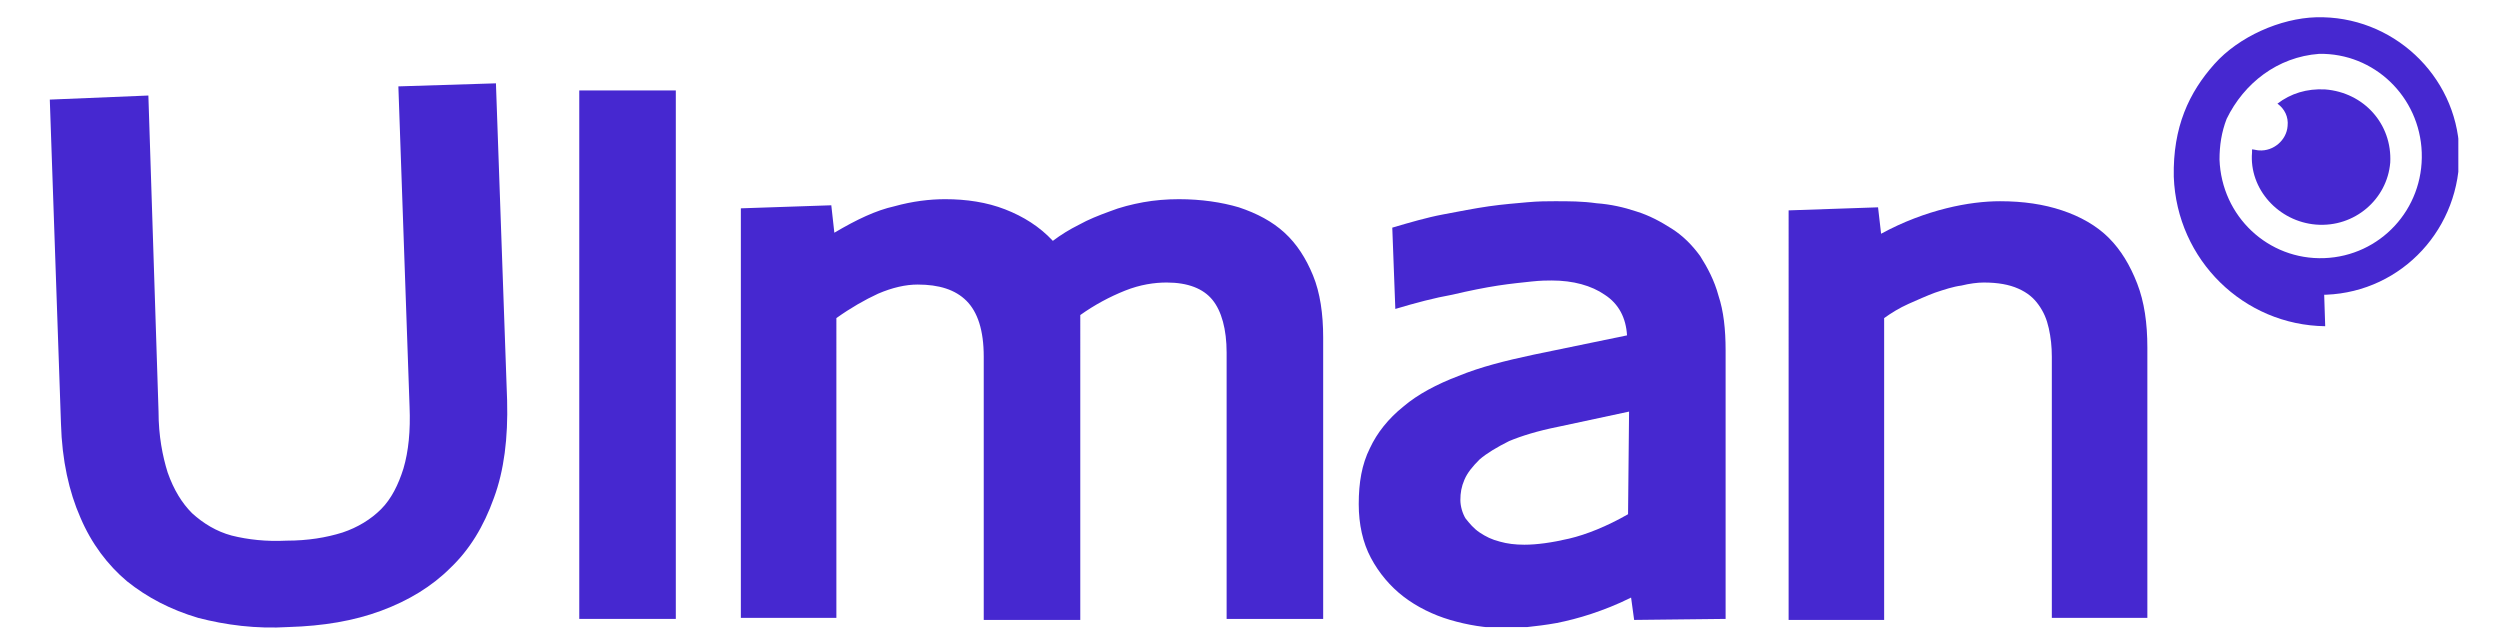 <svg xmlns="http://www.w3.org/2000/svg" xmlns:xlink="http://www.w3.org/1999/xlink" id="Layer_1" x="0px" y="0px" viewBox="0 0 246 63" style="enable-background:new 0 0 246 63;" xml:space="preserve"><style type="text/css">	.st0{clip-path:url(#SVGID_2_);fill:#4628D0;}	.st1{fill:#4628D0;}	.st2{clip-path:url(#SVGID_4_);fill:#4628D0;}	.st3{clip-path:url(#SVGID_6_);fill:#4628D0;}	.st4{clip-path:url(#SVGID_8_);fill:#4628D0;}	.st5{clip-path:url(#SVGID_10_);fill:#4628D0;}	.st6{clip-path:url(#SVGID_12_);fill:#4628D0;}</style><g>	<g>		<defs>			<rect id="SVGID_1_" x="4.9" y="1.7" width="237" height="60"></rect>		</defs>		<clipPath id="SVGID_2_">			<use xlink:href="#SVGID_1_" style="overflow:visible;"></use>		</clipPath>		<path class="st0" d="M37.5,60.1c2.7-1,5-2.4,6.8-4.2c1.9-1.8,3.3-4.1,4.3-6.9c1-2.7,1.4-5.9,1.3-9.6L48.8,8.2l-9.6,0.3L40.3,40   c0.1,2.4-0.1,4.4-0.6,6.1c-0.5,1.6-1.2,3-2.2,4s-2.3,1.8-3.8,2.3c-1.6,0.5-3.4,0.8-5.5,0.8c-2,0.1-3.8-0.1-5.4-0.5   c-1.5-0.4-2.8-1.2-3.9-2.2c-1-1-1.8-2.3-2.4-4c-0.5-1.6-0.9-3.6-0.9-6l-1-31.1L4.9,9.8L6,41.7c0.1,3.6,0.8,6.7,1.9,9.2   c1.1,2.6,2.7,4.7,4.6,6.3c2,1.6,4.3,2.8,7,3.6c2.7,0.7,5.7,1.1,8.9,0.9C31.8,61.6,34.8,61.1,37.5,60.1"></path>	</g></g><rect x="57" y="8.9" class="st1" width="9.5" height="52"></rect><g>	<g>		<defs>			<rect id="SVGID_3_" x="4.9" y="1.7" width="237" height="60"></rect>		</defs>		<clipPath id="SVGID_4_">			<use xlink:href="#SVGID_3_" style="overflow:visible;"></use>		</clipPath>		<path class="st2" d="M130.2,60.9V33.2c0-2.3-0.3-4.4-1-6.1s-1.6-3.1-2.8-4.2c-1.2-1.1-2.7-1.9-4.5-2.5c-1.7-0.5-3.7-0.8-5.9-0.8   c-1.2,0-2.4,0.1-3.5,0.3c-1.1,0.2-2.3,0.5-3.3,0.9c-1.1,0.4-2.1,0.8-3,1.3c-1,0.5-1.8,1-2.6,1.6c-1.3-1.4-2.9-2.4-4.7-3.1   c-1.8-0.7-3.8-1-5.9-1c-1.5,0-3.2,0.2-5,0.7c-1.8,0.4-3.7,1.3-5.9,2.6l-0.3-2.7l-8.9,0.3v40.3h9.4V31.3c1.4-1,2.8-1.8,4.1-2.4   c1.4-0.6,2.7-0.9,3.9-0.9c2.1,0,3.7,0.5,4.8,1.6c1.1,1.1,1.7,2.9,1.7,5.5V61h9.5V31c1.4-1,2.9-1.8,4.4-2.4s2.9-0.8,4.1-0.8   c2.1,0,3.6,0.6,4.5,1.7s1.4,2.9,1.4,5.2v26.2H130.2z"></path>	</g>	<g>		<defs>			<rect id="SVGID_5_" x="4.9" y="1.7" width="237" height="60"></rect>		</defs>		<clipPath id="SVGID_6_">			<use xlink:href="#SVGID_5_" style="overflow:visible;"></use>		</clipPath>		<path class="st3" d="M160.3,40.5l-0.1,10.1c-2.1,1.2-4.1,2-5.8,2.4s-3.2,0.6-4.4,0.6c-0.9,0-1.7-0.1-2.4-0.3   c-0.8-0.2-1.4-0.5-2-0.9s-1-0.9-1.4-1.4c-0.3-0.5-0.5-1.2-0.5-1.8c0-0.7,0.1-1.3,0.4-2c0.3-0.7,0.8-1.3,1.5-2   c0.7-0.6,1.7-1.2,2.9-1.8c1.2-0.5,2.8-1,4.8-1.4L160.3,40.5z M169.8,60.9V34.5c0-2.1-0.2-3.9-0.7-5.4c-0.4-1.5-1.1-2.8-1.8-3.9   c-0.8-1.1-1.7-2-2.8-2.7s-2.2-1.3-3.5-1.7c-1.2-0.4-2.5-0.7-3.9-0.8c-1.4-0.2-2.7-0.2-4.1-0.2c-0.7,0-1.6,0-2.7,0.1   c-1.1,0.1-2.4,0.2-3.8,0.4c-1.4,0.2-2.9,0.5-4.5,0.8s-3.3,0.8-5,1.3l0.3,8c2-0.6,3.9-1.1,5.6-1.4c1.7-0.4,3.2-0.7,4.5-0.9   s2.4-0.3,3.3-0.4s1.6-0.1,2-0.1c2.1,0,3.9,0.5,5.2,1.4c1.4,0.9,2.1,2.3,2.2,4l-9.2,1.9c-2.8,0.6-5.2,1.2-7.4,2.1   c-2.1,0.8-4,1.8-5.4,3c-1.5,1.2-2.6,2.6-3.3,4.1c-0.8,1.6-1.1,3.4-1.1,5.5c0,2,0.4,3.8,1.2,5.3s1.9,2.8,3.2,3.8s2.9,1.8,4.6,2.3   c1.7,0.5,3.5,0.8,5.2,0.8c0.7,0,1.5,0,2.4-0.1s1.8-0.2,2.9-0.4c1-0.2,2.2-0.5,3.4-0.9s2.5-0.9,3.9-1.6l0.3,2.2L169.8,60.9   L169.8,60.9z"></path>	</g>	<g>		<defs>			<rect id="SVGID_7_" x="4.9" y="1.7" width="237" height="60"></rect>		</defs>		<clipPath id="SVGID_8_">			<use xlink:href="#SVGID_7_" style="overflow:visible;"></use>		</clipPath>		<path class="st4" d="M211.3,60.9V34.2c0-2.4-0.3-4.5-1-6.3s-1.6-3.3-2.8-4.5s-2.8-2.1-4.6-2.7s-3.8-0.9-6.1-0.9   c-1.5,0-3.3,0.2-5.3,0.7s-4.2,1.3-6.4,2.5l-0.3-2.6l-8.8,0.3V61h9.4V31.3c0.7-0.5,1.5-1,2.4-1.4s1.8-0.8,2.6-1.1   c0.9-0.3,1.8-0.6,2.6-0.7c0.8-0.2,1.6-0.3,2.2-0.3c1.4,0,2.5,0.2,3.4,0.6s1.5,0.9,2,1.6s0.8,1.4,1,2.3c0.2,0.9,0.3,1.8,0.3,2.8   v25.7h9.4V60.9z"></path>	</g>	<g>		<defs>			<rect id="SVGID_9_" x="4.9" y="1.7" width="237" height="60"></rect>		</defs>		<clipPath id="SVGID_10_">			<use xlink:href="#SVGID_9_" style="overflow:visible;"></use>		</clipPath>		<path class="st5" d="M228.7,25.4c-5.5,0.2-10.1-4.1-10.3-9.7c0-1.4,0.2-2.7,0.7-4c1.7-3.5,5-6.1,9.1-6.4c5.4-0.1,9.9,4.2,10.1,9.7   C238.5,20.6,234.2,25.2,228.7,25.4 M227.9,1.7c-3.5,0.1-7.6,1.9-10,4.6c-2.5,2.8-4.1,6.2-4,11.1c0.3,8.2,6.9,14.6,14.9,14.7   l-0.1-3.1c0.1,0,0.1,0,0.2,0c7.5-0.3,13.3-6.6,13.1-14.2C241.7,7.4,235.4,1.5,227.9,1.7"></path>	</g>	<g>		<defs>			<rect id="SVGID_11_" x="4.9" y="1.7" width="237" height="60"></rect>		</defs>		<clipPath id="SVGID_12_">			<use xlink:href="#SVGID_11_" style="overflow:visible;"></use>		</clipPath>		<path class="st6" d="M228.8,8.8c-1.8-0.1-3.4,0.4-4.7,1.4c0.7,0.5,1.1,1.3,1,2.2c-0.1,1.4-1.4,2.5-2.8,2.4c-0.2,0-0.5-0.1-0.7-0.1   c0,0.1,0,0.2,0,0.3c-0.3,3.6,2.6,6.8,6.3,7.1c3.8,0.3,7-2.5,7.3-6.1C235.4,12.2,232.6,9.1,228.8,8.8"></path>	</g></g></svg>